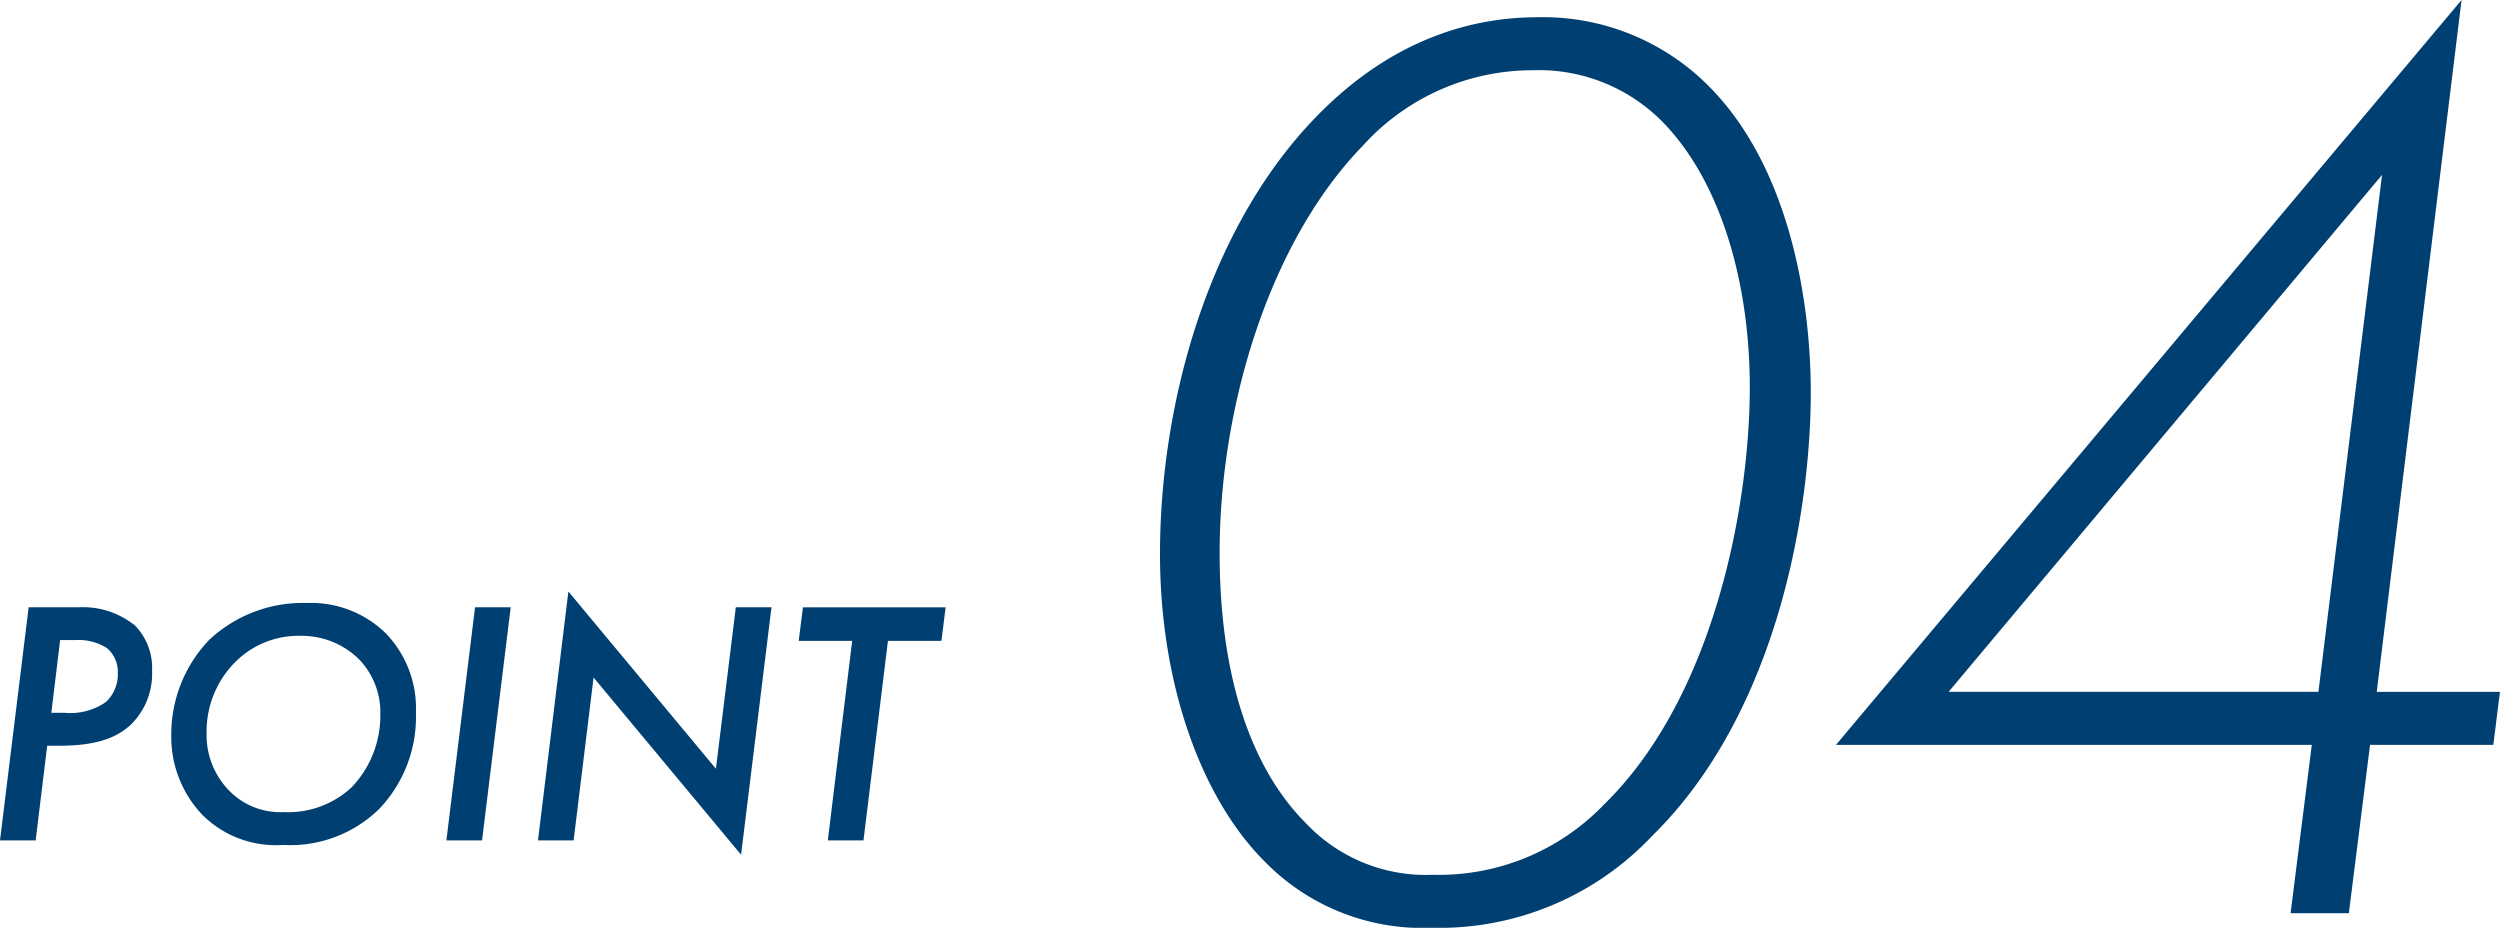 <svg xmlns="http://www.w3.org/2000/svg" width="171.643" height="63.7" viewBox="0 0 171.643 63.7">
  <g id="point_04" transform="translate(-1139.942 -3833.301)">
    <path id="パス_65792" data-name="パス 65792" d="M-28.668-16.008-30.636,0h2.448l.792-6.5h.816c2.088,0,3.816-.336,5.016-1.536a4.886,4.886,0,0,0,1.368-3.6,4.162,4.162,0,0,0-1.176-3.12,5.691,5.691,0,0,0-3.864-1.248Zm2.16,2.256h1.032a3.611,3.611,0,0,1,2.184.552,2.119,2.119,0,0,1,.744,1.7A2.6,2.6,0,0,1-23.364-9.5,4.27,4.27,0,0,1-26.2-8.76h-.912ZM-9.54-16.3a9.425,9.425,0,0,0-6.72,2.52A9.368,9.368,0,0,0-18.876-7.2,7.748,7.748,0,0,0-16.74-1.752,7.14,7.14,0,0,0-11.2.312,8.726,8.726,0,0,0-4.6-2.16a9.16,9.16,0,0,0,2.52-6.624A7.405,7.405,0,0,0-4.14-14.208,7.331,7.331,0,0,0-9.54-16.3ZM-11.172-1.944A4.89,4.89,0,0,1-14.964-3.48a5.459,5.459,0,0,1-1.488-3.888,6.741,6.741,0,0,1,1.992-4.9,6.108,6.108,0,0,1,4.44-1.776,5.6,5.6,0,0,1,4.056,1.632A5.252,5.252,0,0,1-4.524-8.64,7.107,7.107,0,0,1-6.468-3.672,6.38,6.38,0,0,1-11.172-1.944ZM1.98-16.008.012,0H2.46L4.428-16.008ZM8.748,0l1.368-11.184L20.244.984l2.088-16.992H19.884L18.516-4.92,8.388-17.088,6.3,0ZM34-13.7l.288-2.3H24.492L24.2-13.7h3.672L26.2,0h2.448l1.68-13.7Z" transform="translate(1170.578 3891)" fill="#003f72"/>
    <path id="パス_65753" data-name="パス 65753" d="M31.941-61.516c-5.369,0-10.647,2.093-15.288,6.916C9.282-46.956,6.006-34.944,6.006-24.661c0,8.736,2.73,16.653,7.189,21.112A15.142,15.142,0,0,0,24.661,1,20.074,20.074,0,0,0,39.767-5.278c8.736-8.554,10.92-22.568,10.92-30.485,0-6.279-1.456-15.288-6.825-20.839A16.039,16.039,0,0,0,31.941-61.516ZM24.752-2.639a11.317,11.317,0,0,1-8.736-3.549C12.467-9.737,10.1-15.834,10.1-24.752c0-10.1,3.458-21.385,9.828-27.937a15.7,15.7,0,0,1,11.648-5.187,11.926,11.926,0,0,1,9.282,3.913C44.681-49.777,46.5-42.952,46.5-36.127c0,7.917-2.366,21.2-10.01,28.665A15.71,15.71,0,0,1,24.752-2.639ZM95.368-62.7,52.416-11.557H85.085L83.629,0h4l1.456-11.557h8.463l.455-3.64H89.544ZM60.151-15.2l29.757-35.49L85.54-15.2Z" transform="translate(1213.578 3896)" fill="#003f72"/>
  </g>
</svg>
